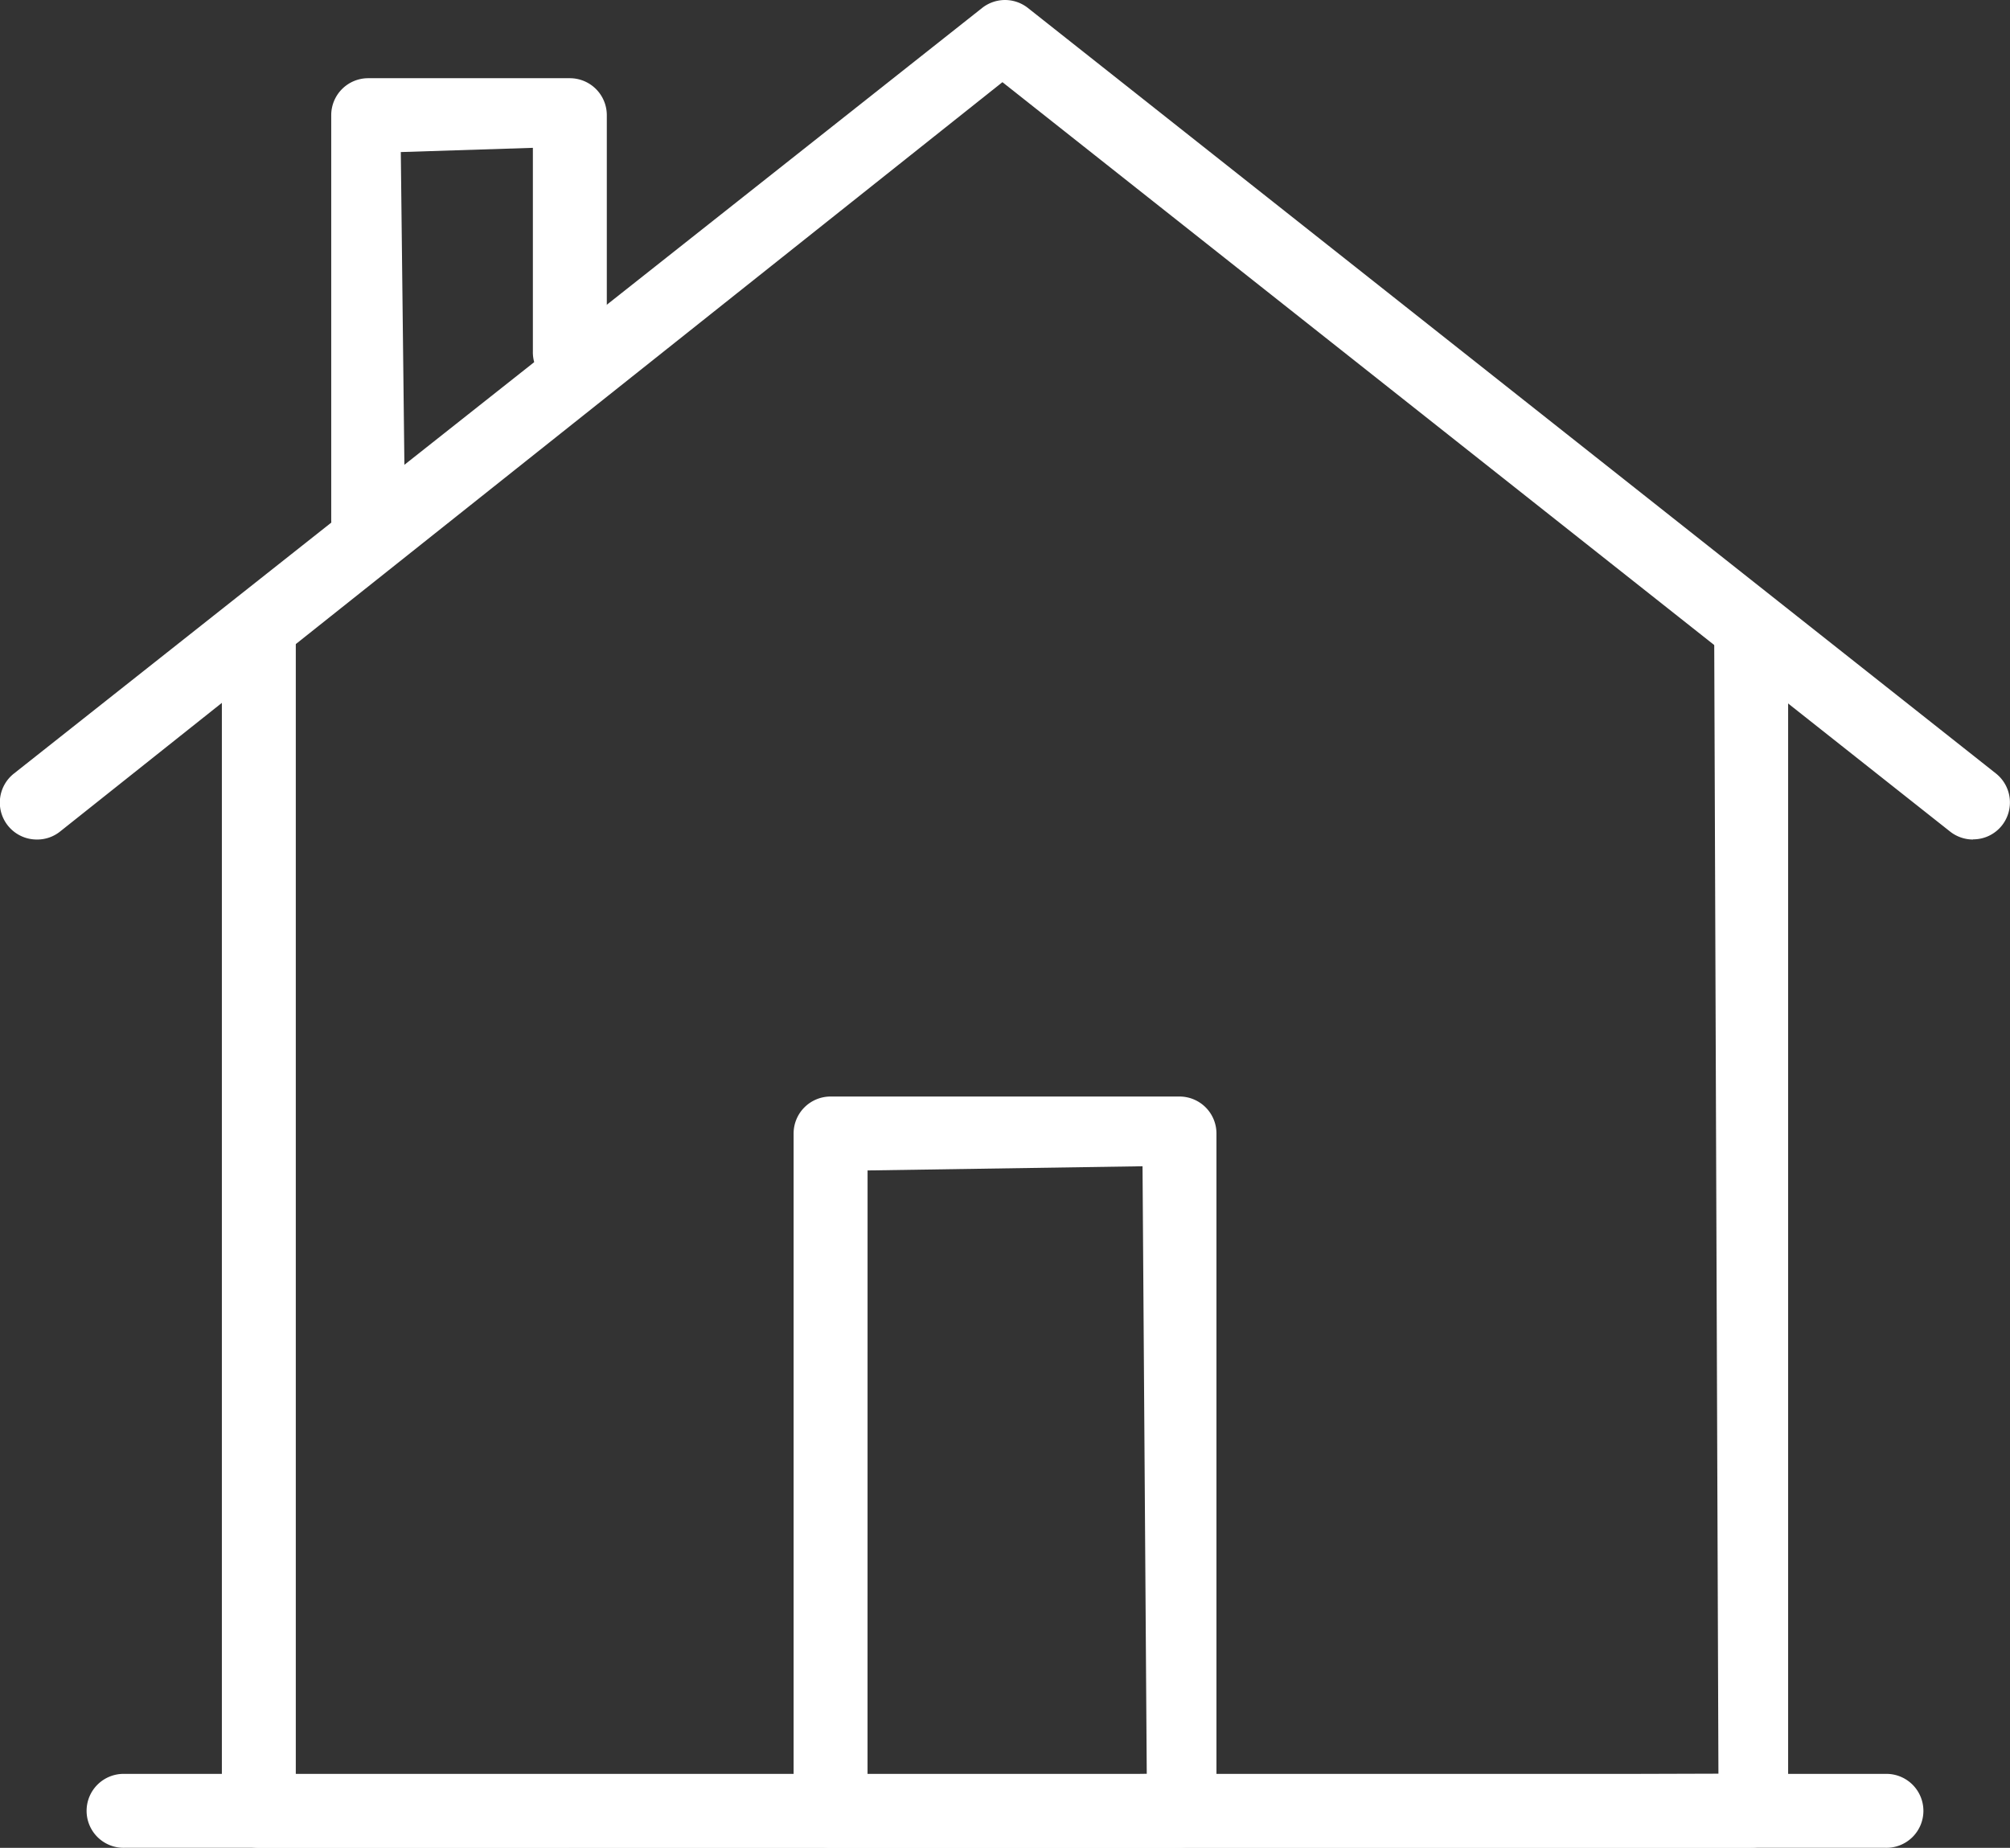 <svg id="Group_828" data-name="Group 828" xmlns="http://www.w3.org/2000/svg" width="60.872" height="55.973" viewBox="0 0 60.872 55.973"><rect x="0" y="0" width="60.872" height="55.973" fill="#333333" stroke="none"/><defs><clipPath id="clip-path"><path id="Rectangle_842" data-name="Rectangle 842" fill="none" d="M0 0h60.872v55.973H0z"/></clipPath></defs><g id="Group_827" data-name="Group 827" clip-path="url(#clip-path)" fill="#fff"><path id="Path_550" data-name="Path 550" d="M29.176 113.615a1.12 1.12 0 01-1.12-1.12V76.913a1.12 1.12 0 112.239 0V111.5l43.084-.128-.128-34.462a1.12 1.12 0 112.239 0v35.581a1.12 1.12 0 01-1.119 1.12z" transform="translate(-21.337 -57.642)"/><path id="Path_551" data-name="Path 551" d="M59.752 25.43a1.124 1.124 0 01-.694-.241l-28.7-22.7-28.54 22.7a1.105 1.105 0 01-.694.241 1.119 1.119 0 01-.7-2L29.741.243a1.118 1.118 0 011.391 0l29.317 23.189A1.122 1.122 0 0160.631 25a1.11 1.11 0 01-.879.425"/><path id="Path_552" data-name="Path 552" d="M12.212 226.613a1.12 1.12 0 110-2.239h53.32a1.12 1.12 0 110 2.239z" transform="translate(-8.436 -170.641)"/><path id="Path_553" data-name="Path 553" d="M101.476 161.454a1.12 1.12 0 01-1.119-1.12v-20.519a1.12 1.12 0 011.119-1.119h10.568a1.12 1.12 0 011.119 1.119v20.518a1.12 1.12 0 01-1.119 1.12zm1.12-2.111l8.456-.128-.128-18.407-8.327.127z" transform="translate(-76.323 -105.481)"/><path id="Path_554" data-name="Path 554" d="M43.005 24.386a1.12 1.12 0 01-1.12-1.119V11.011a1.12 1.12 0 011.12-1.12h6.106a1.12 1.12 0 011.12 1.12v7.148a1.12 1.12 0 11-2.239 0V12l-4 .128.128 11.136a1.12 1.12 0 01-1.119 1.119" transform="translate(-31.854 -7.522)"/></g></svg>